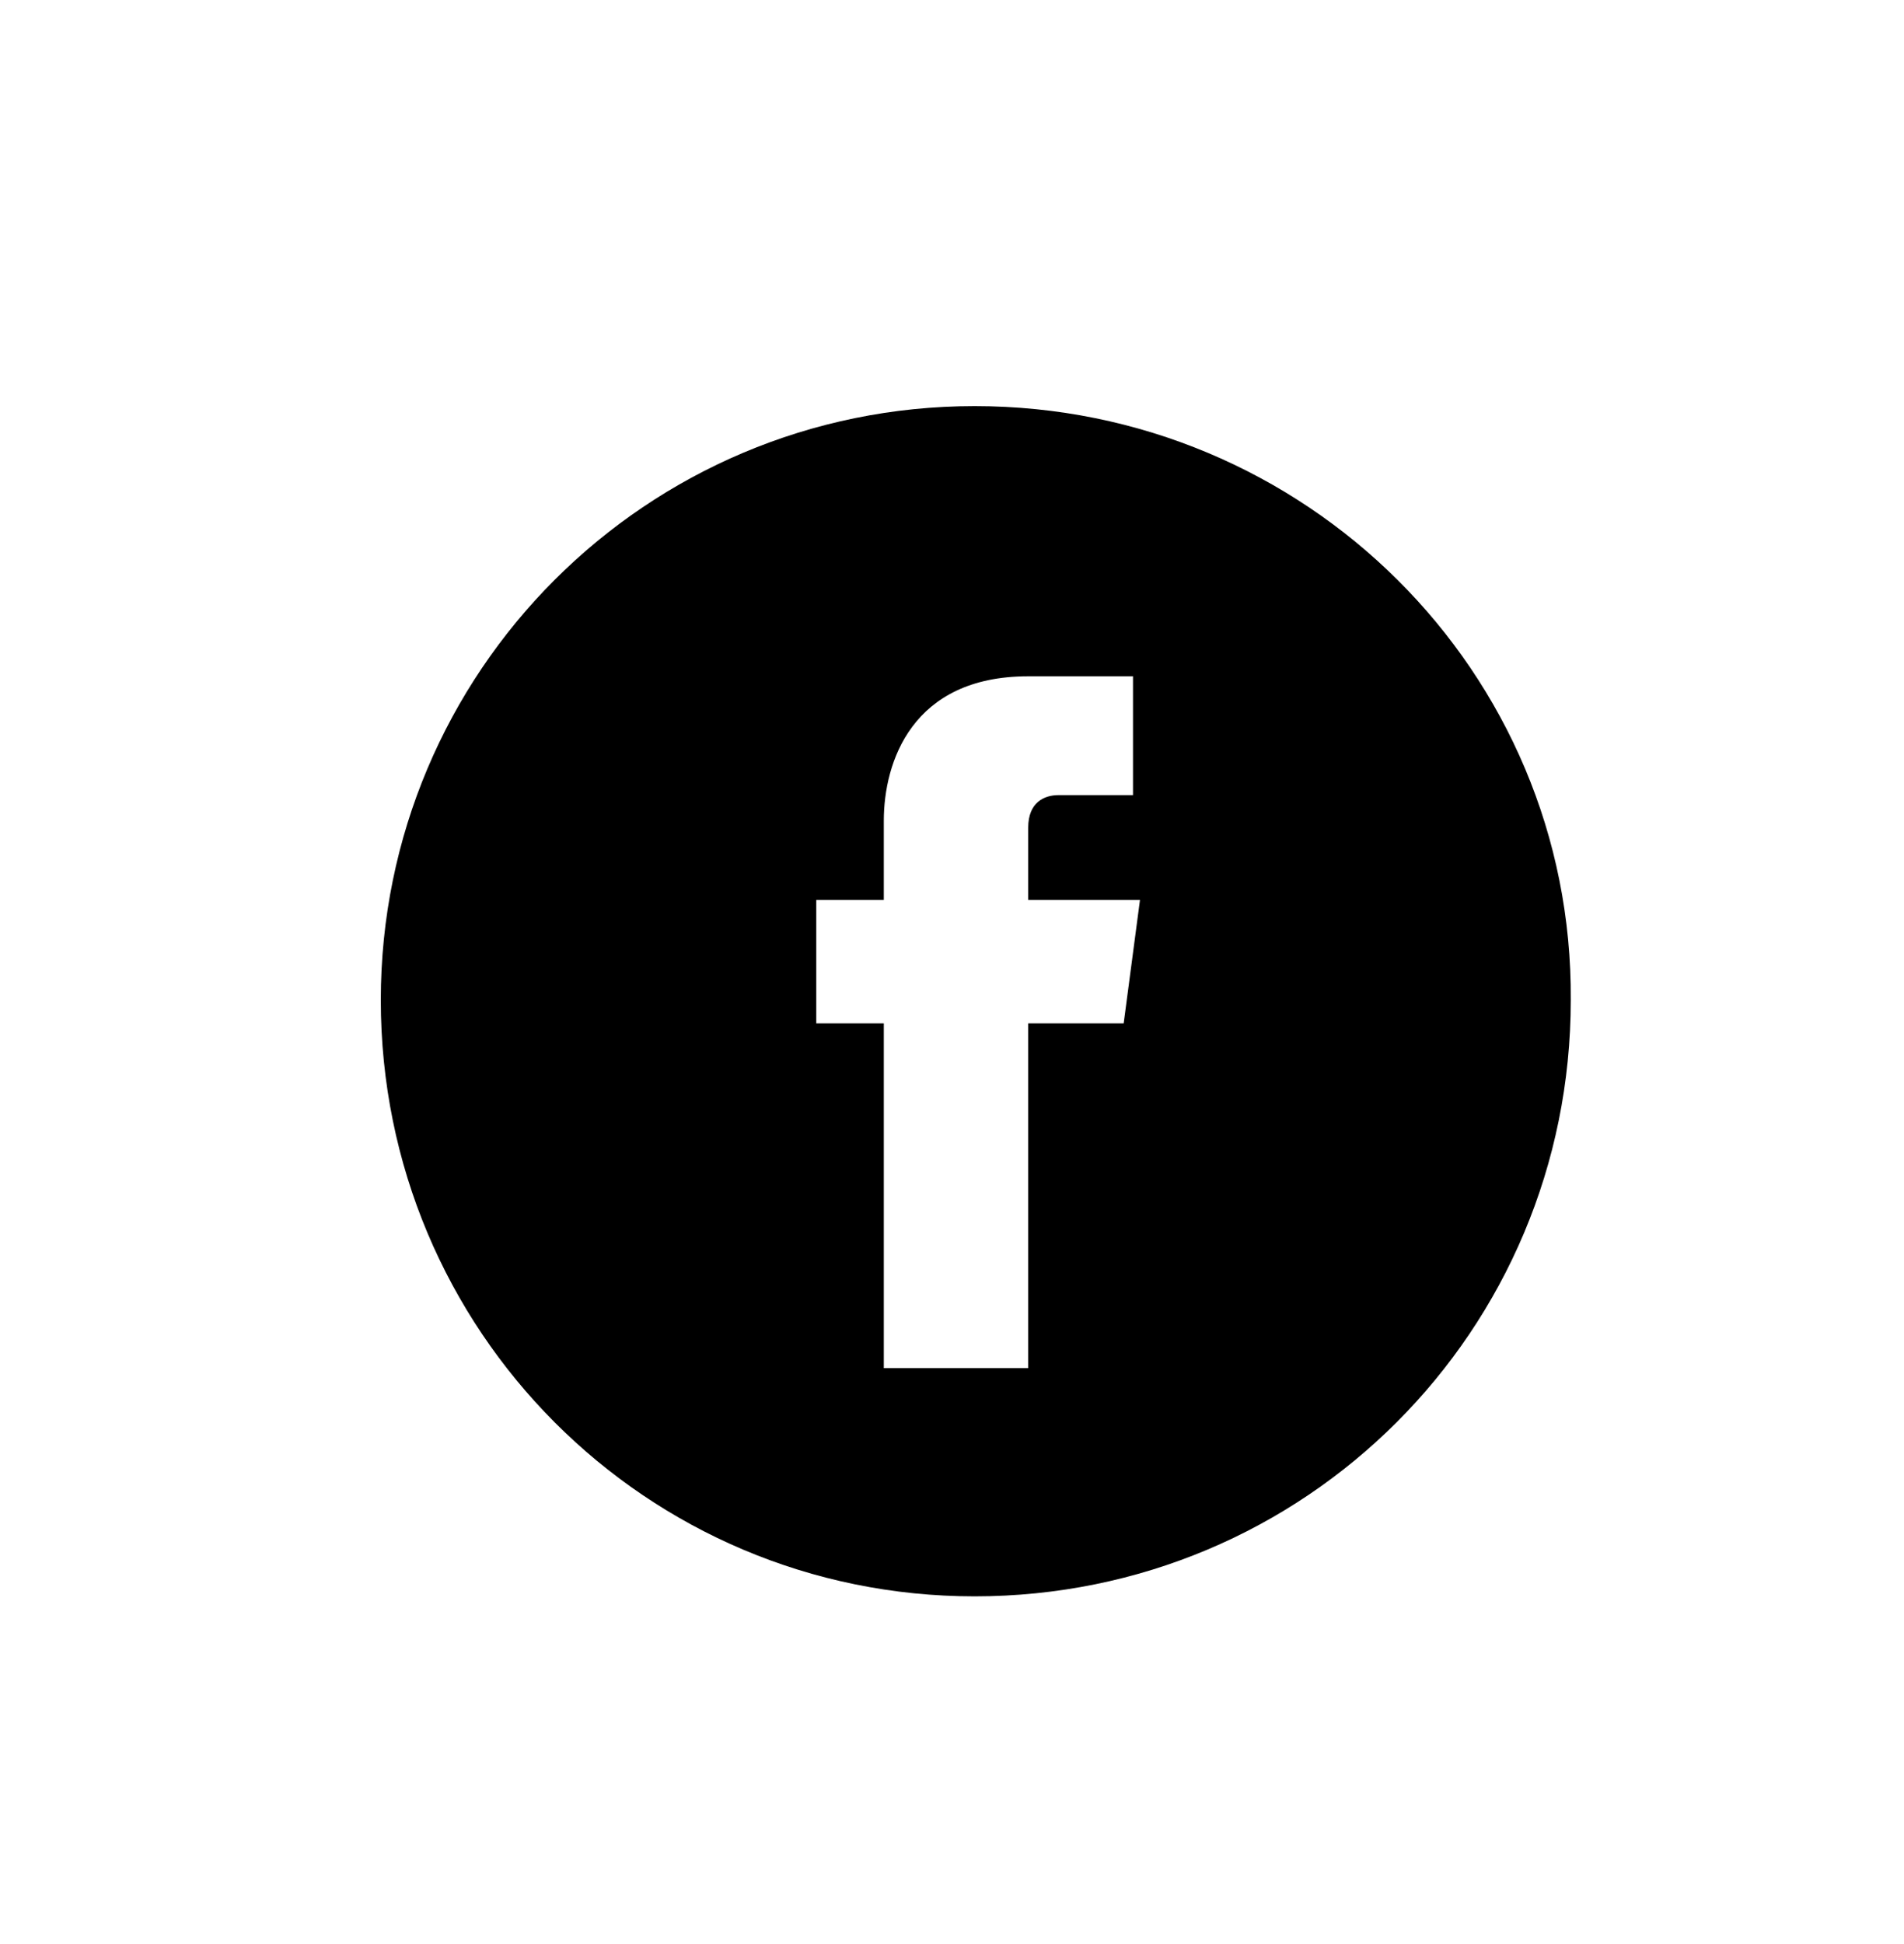 <svg width="48" height="49" viewBox="0 0 48 49" fill="none" xmlns="http://www.w3.org/2000/svg">
<path d="M24.57 10.236C16.292 10.236 9.6 16.929 9.6 25.207C9.6 33.543 16.292 40.236 24.57 40.236C32.907 40.236 39.599 33.543 39.599 25.207C39.658 16.929 32.907 10.236 24.57 10.236ZM28.328 25.794H25.921C25.921 29.728 25.921 34.483 25.921 34.483H22.281C22.281 34.483 22.281 29.728 22.281 25.794H20.578V22.682H22.281V20.686C22.281 19.218 22.985 17.046 25.921 17.046H28.563V20.041C28.563 20.041 26.978 20.041 26.684 20.041C26.332 20.041 25.921 20.217 25.921 20.863V22.682H28.739L28.328 25.794Z" fill="black"/>
</svg>
